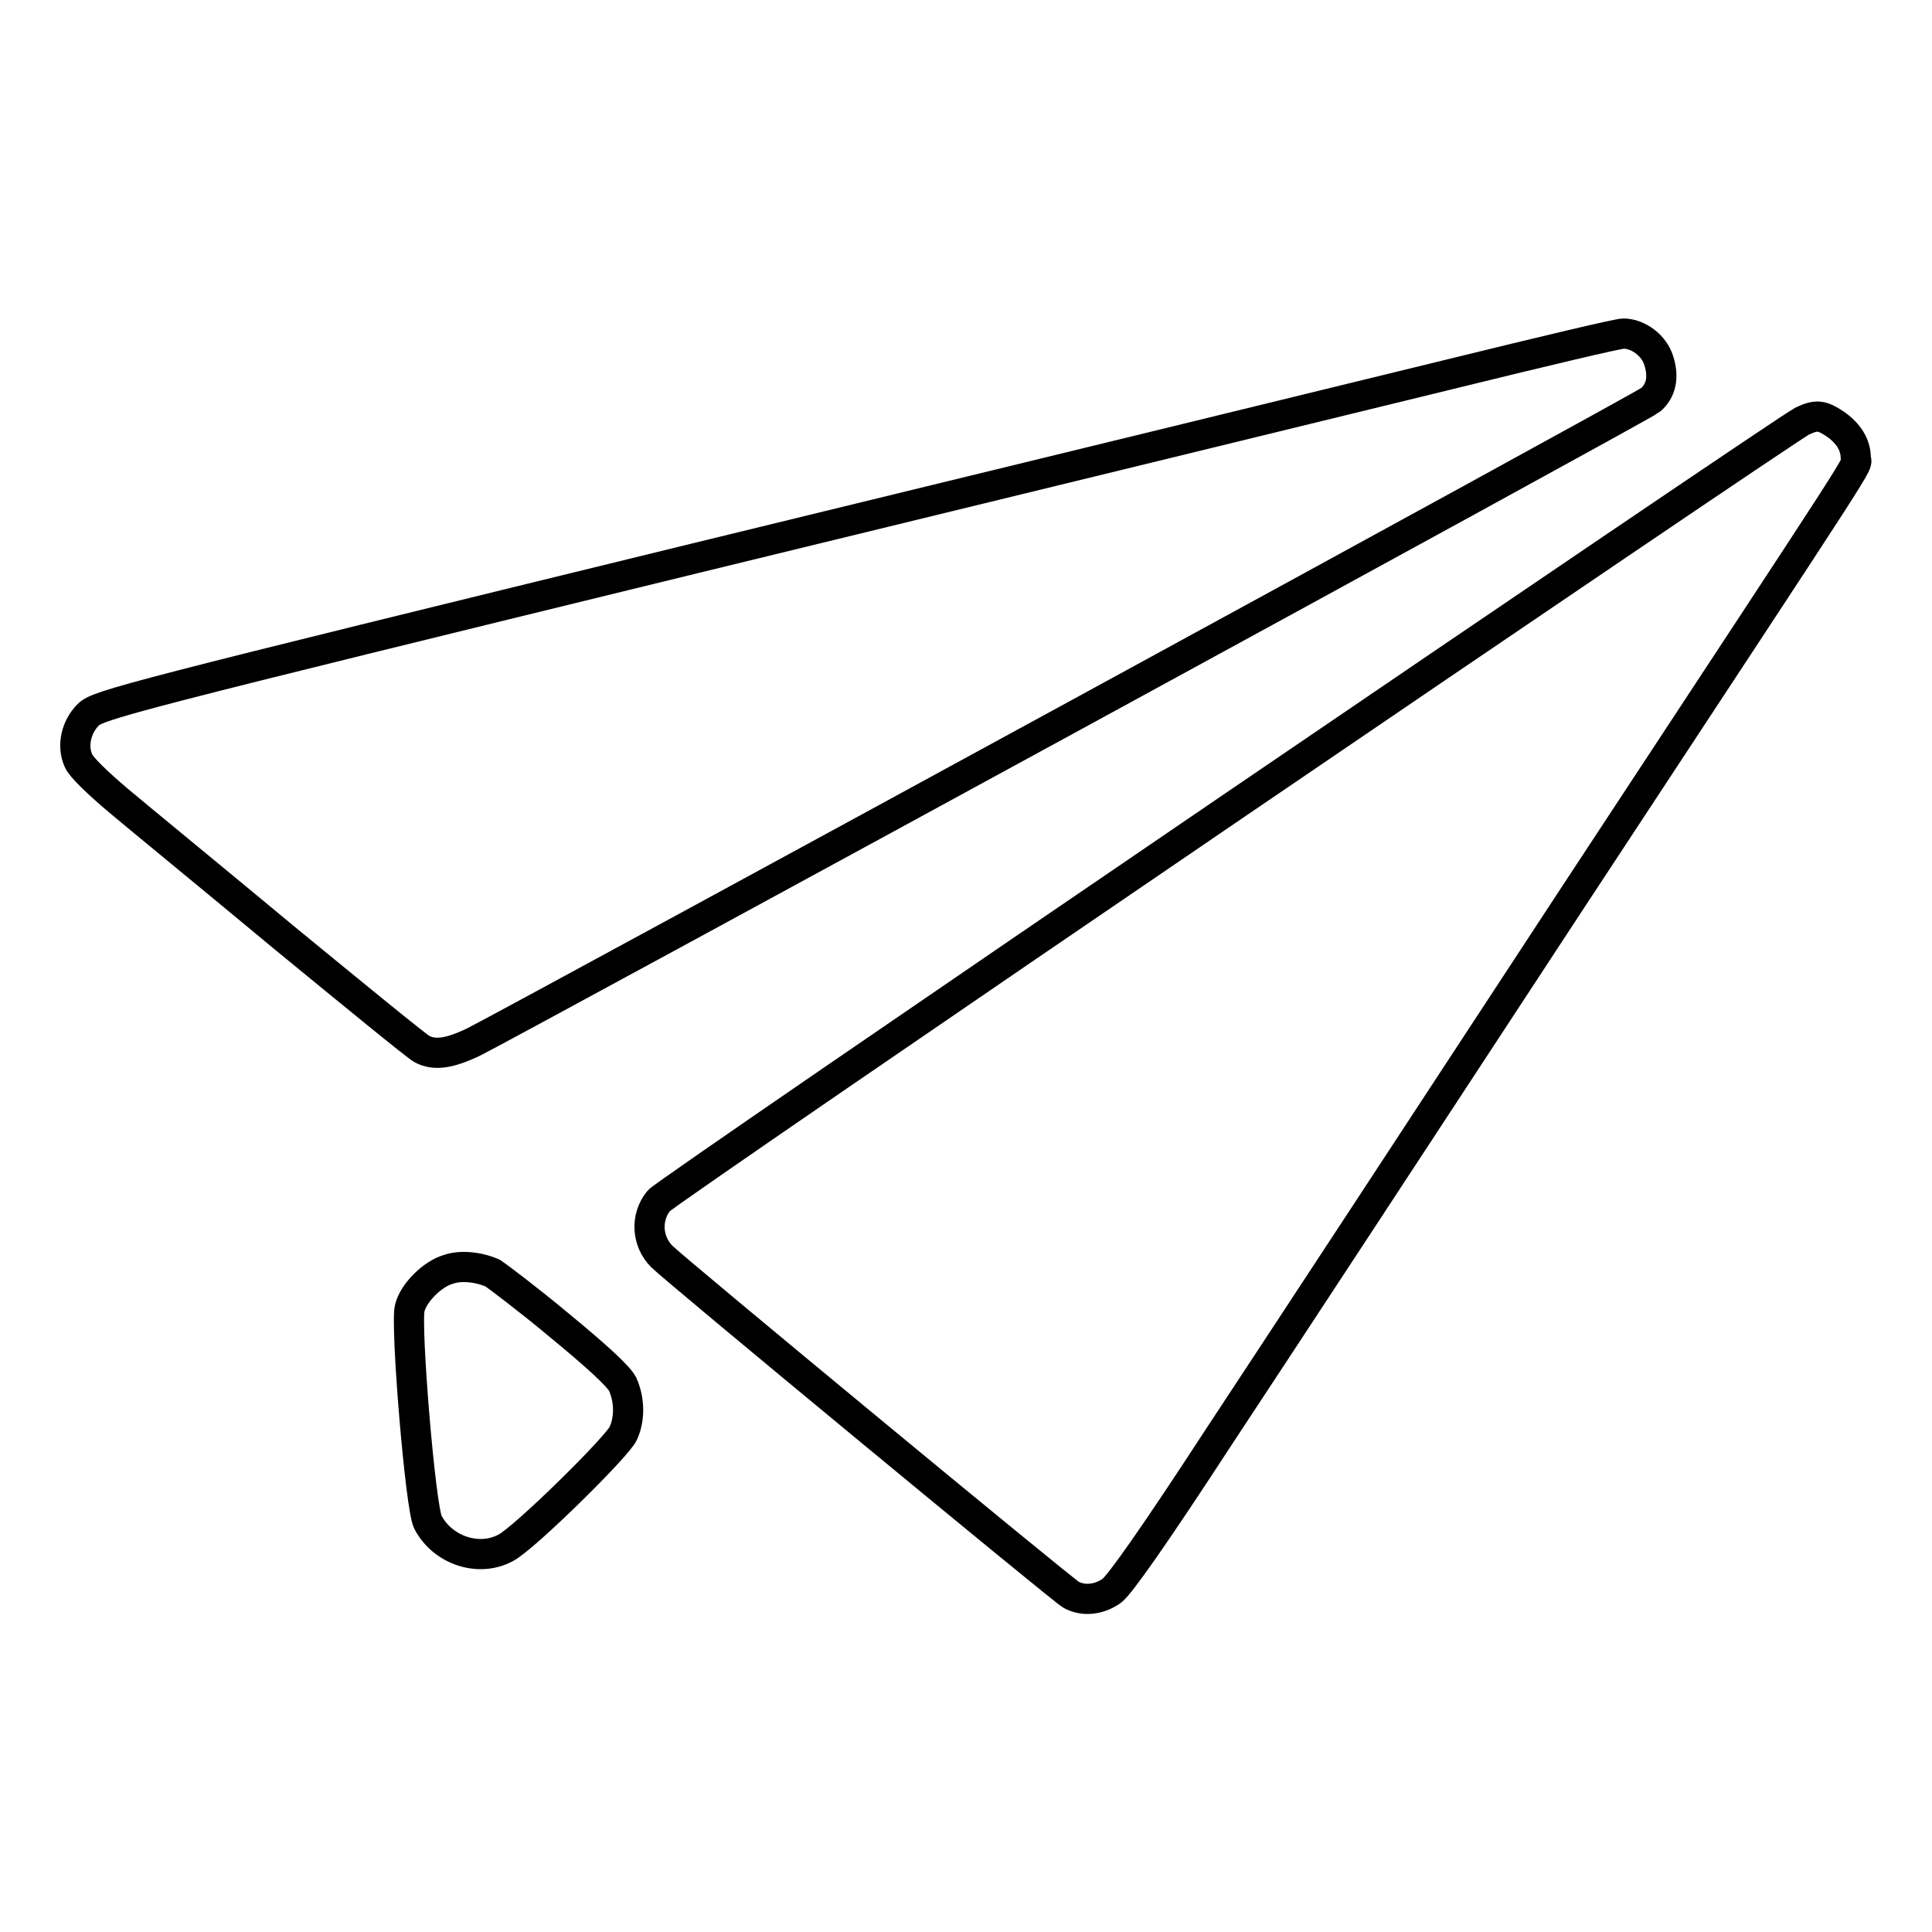 <?xml version="1.0" encoding="utf-8"?>
<!-- Svg Vector Icons : http://www.onlinewebfonts.com/icon -->
<!DOCTYPE svg PUBLIC "-//W3C//DTD SVG 1.1//EN" "http://www.w3.org/Graphics/SVG/1.1/DTD/svg11.dtd">
<svg version="1.1" xmlns="http://www.w3.org/2000/svg" xmlns:xlink="http://www.w3.org/1999/xlink" x="0px" y="0px" viewBox="0 0 256 256" enable-background="new 0 0 256 256" xml:space="preserve">
<g><g><g><path stroke-width="4" fill-opacity="0" stroke="#000000"  d="M192.5,49.5C180.7,52.4,135.5,63.4,92,74C17.1,92.3,13,93.4,11.7,94.7c-1.6,1.6-2.2,4.1-1.3,6.1c0.3,0.8,2.6,3,5.2,5.2c2.6,2.2,12.5,10.3,22,18.2c9.5,7.8,17.7,14.5,18.3,14.8c1.7,0.9,3.7,0.6,7-1c8.3-4.3,154.9-84.2,155.8-85c1.4-1.2,1.8-3,1.1-5.2c-0.6-2-2.7-3.6-4.7-3.6C214.4,44.2,204.3,46.6,192.5,49.5z"/><path stroke-width="4" fill-opacity="0" stroke="#000000"  d="M238.8,55.8c-2.1,1-150.6,102.1-151.5,103.3c-1.8,2.2-1.6,5.4,0.4,7.4c1.8,1.8,53.1,44.2,54.2,44.8c1.6,0.9,3.7,0.7,5.4-0.5c1-0.7,5.6-7.2,14.2-20.4c7-10.6,28-42.6,46.6-71c41.3-62.8,37.8-57.3,37.8-58.7c0-1.8-1-3.3-2.7-4.5C241.4,55,240.7,54.9,238.8,55.8z"/><path stroke-width="4" fill-opacity="0" stroke="#000000"  d="M59.4,168.2c-2.1,0.6-4.6,3.1-5.1,5.1c-0.6,2.2,1.4,26.5,2.4,28.4c2,3.8,6.8,5.3,10.3,3.4c2.4-1.2,14.9-13.5,15.6-15.2c0.9-2,0.8-4.5-0.1-6.5c-0.6-1.1-3.3-3.6-8.4-7.8c-4.2-3.5-8.2-6.5-8.8-6.9C63.5,167.9,61.1,167.6,59.4,168.2z"/></g></g></g>
</svg>